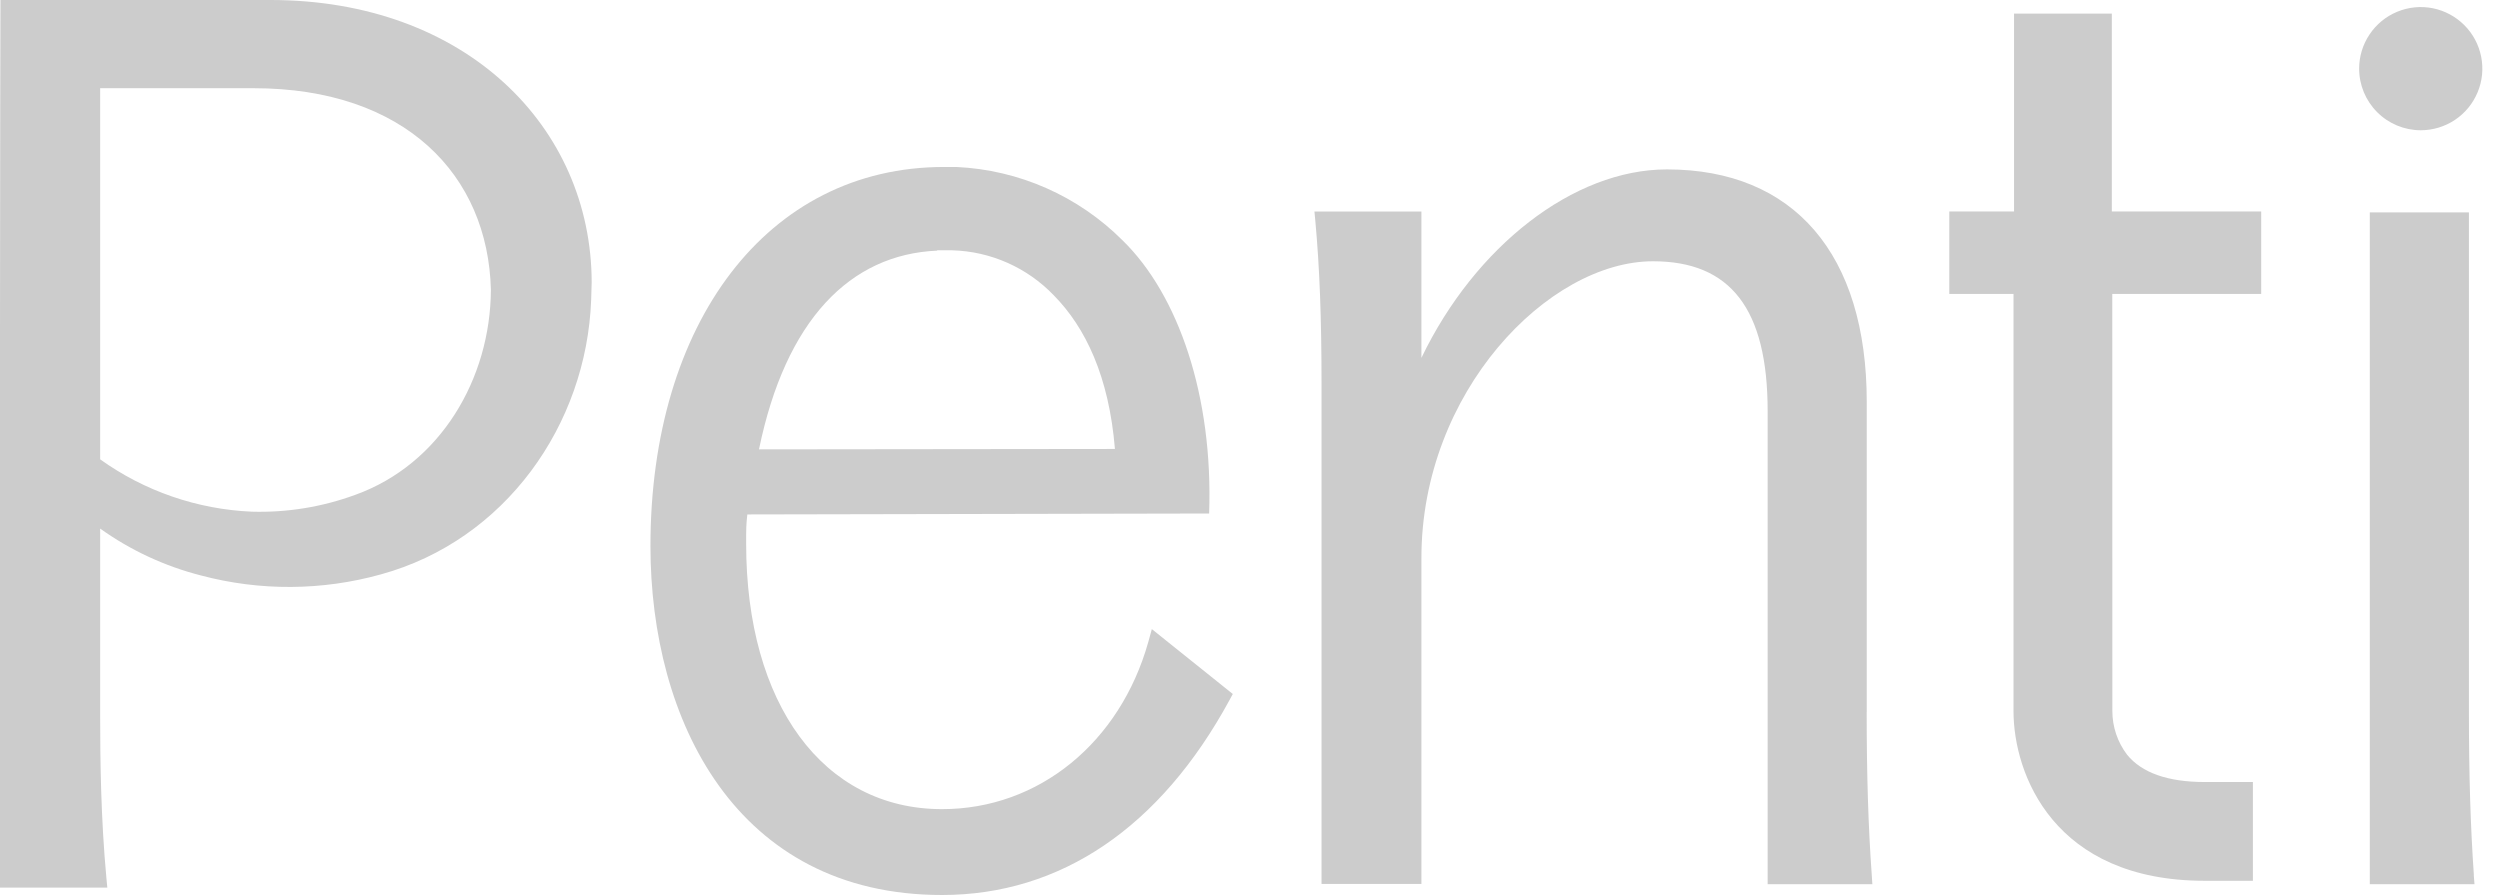 <svg width="67" height="24" viewBox="0 0 67 24" fill="none" xmlns="http://www.w3.org/2000/svg">
<g clip-path="url(#clip0_2_3329)">
<path d="M30.773 17.21C30.016 19.894 27.846 21.685 25.246 21.685C22.057 21.685 19.997 18.859 19.997 14.573V14.339C19.997 14.243 19.997 14.059 20.028 13.787L32.405 13.762C32.515 10.626 31.587 7.905 30.084 6.441C28.896 5.253 27.308 4.552 25.63 4.475C25.52 4.475 25.41 4.475 25.298 4.475C20.558 4.475 17.432 8.662 17.432 14.634C17.432 19.294 19.721 23.986 25.246 23.986C28.419 23.986 31.091 22.181 32.948 18.767L33.039 18.599L30.869 16.86L30.773 17.21ZM25.111 6.708C25.15 6.708 25.517 6.708 25.517 6.708C26.55 6.736 27.529 7.171 28.244 7.917C29.088 8.775 29.721 10.086 29.88 12.032L20.341 12.043C21.054 8.574 22.784 6.815 25.12 6.717" fill="#cccccc"/>
<path d="M9.523 13.261C8.636 13.587 7.695 13.74 6.75 13.713C5.287 13.65 3.874 13.163 2.684 12.31V2.364H6.794C10.872 2.364 13.079 4.702 13.156 7.765C13.145 10.154 11.8 12.441 9.523 13.261ZM7.246 0H0.012C0.012 0.751 0 3.767 0 8.964V23.787H2.876L2.852 23.535C2.703 21.938 2.684 20.364 2.684 19.172V14.166C3.501 14.75 4.419 15.176 5.392 15.424C6.97 15.842 8.632 15.832 10.206 15.394C13.54 14.479 15.719 11.386 15.843 8.038C15.843 7.884 15.857 7.73 15.857 7.571C15.852 3.402 12.483 0 7.246 0V0Z" fill="#cccccc"/>
<path d="M50.029 19.074V10.774C50.029 6.813 48.077 4.54 44.673 4.54C42.167 4.54 39.529 6.607 38.094 9.591V5.67H35.227L35.251 5.922C35.365 7.168 35.417 8.515 35.417 10.285V23.689H38.094V14.952C38.094 10.509 41.491 7.002 44.301 7.002C46.37 7.002 47.373 8.27 47.373 11.017V23.696H50.179L50.163 23.448C50.069 22.137 50.027 20.75 50.027 19.081" fill="#cccccc"/>
<path d="M64.874 3.491C65.2 3.491 65.52 3.395 65.791 3.214C66.063 3.033 66.275 2.775 66.4 2.473C66.526 2.172 66.559 1.84 66.495 1.519C66.432 1.199 66.275 0.905 66.044 0.674C65.813 0.443 65.519 0.285 65.199 0.221C64.879 0.157 64.547 0.19 64.245 0.315C63.943 0.44 63.685 0.651 63.504 0.923C63.322 1.194 63.225 1.513 63.225 1.84C63.225 2.277 63.399 2.697 63.708 3.006C64.017 3.316 64.436 3.49 64.874 3.491" fill="#cccccc"/>
<path d="M66.297 23.448L66.316 23.696H63.511V5.693H66.167V19.09C66.167 20.757 66.209 22.146 66.3 23.458" fill="#cccccc"/>
<path d="M56.609 7.877H60.6V5.667H56.597V0.365H53.976V5.667H52.241V7.877H53.962V19.057C53.962 20.748 55.042 23.605 59.085 23.605H60.378V20.958H59.085C58.096 20.958 57.397 20.71 57.004 20.224C56.749 19.887 56.611 19.477 56.611 19.055L56.609 7.877Z" fill="#cccccc"/>
</g>
<defs>
<clipPath id="clip0_2_3329">
<rect width="66.524" height="24" fill="white"/>
</clipPath>
</defs>
</svg>
